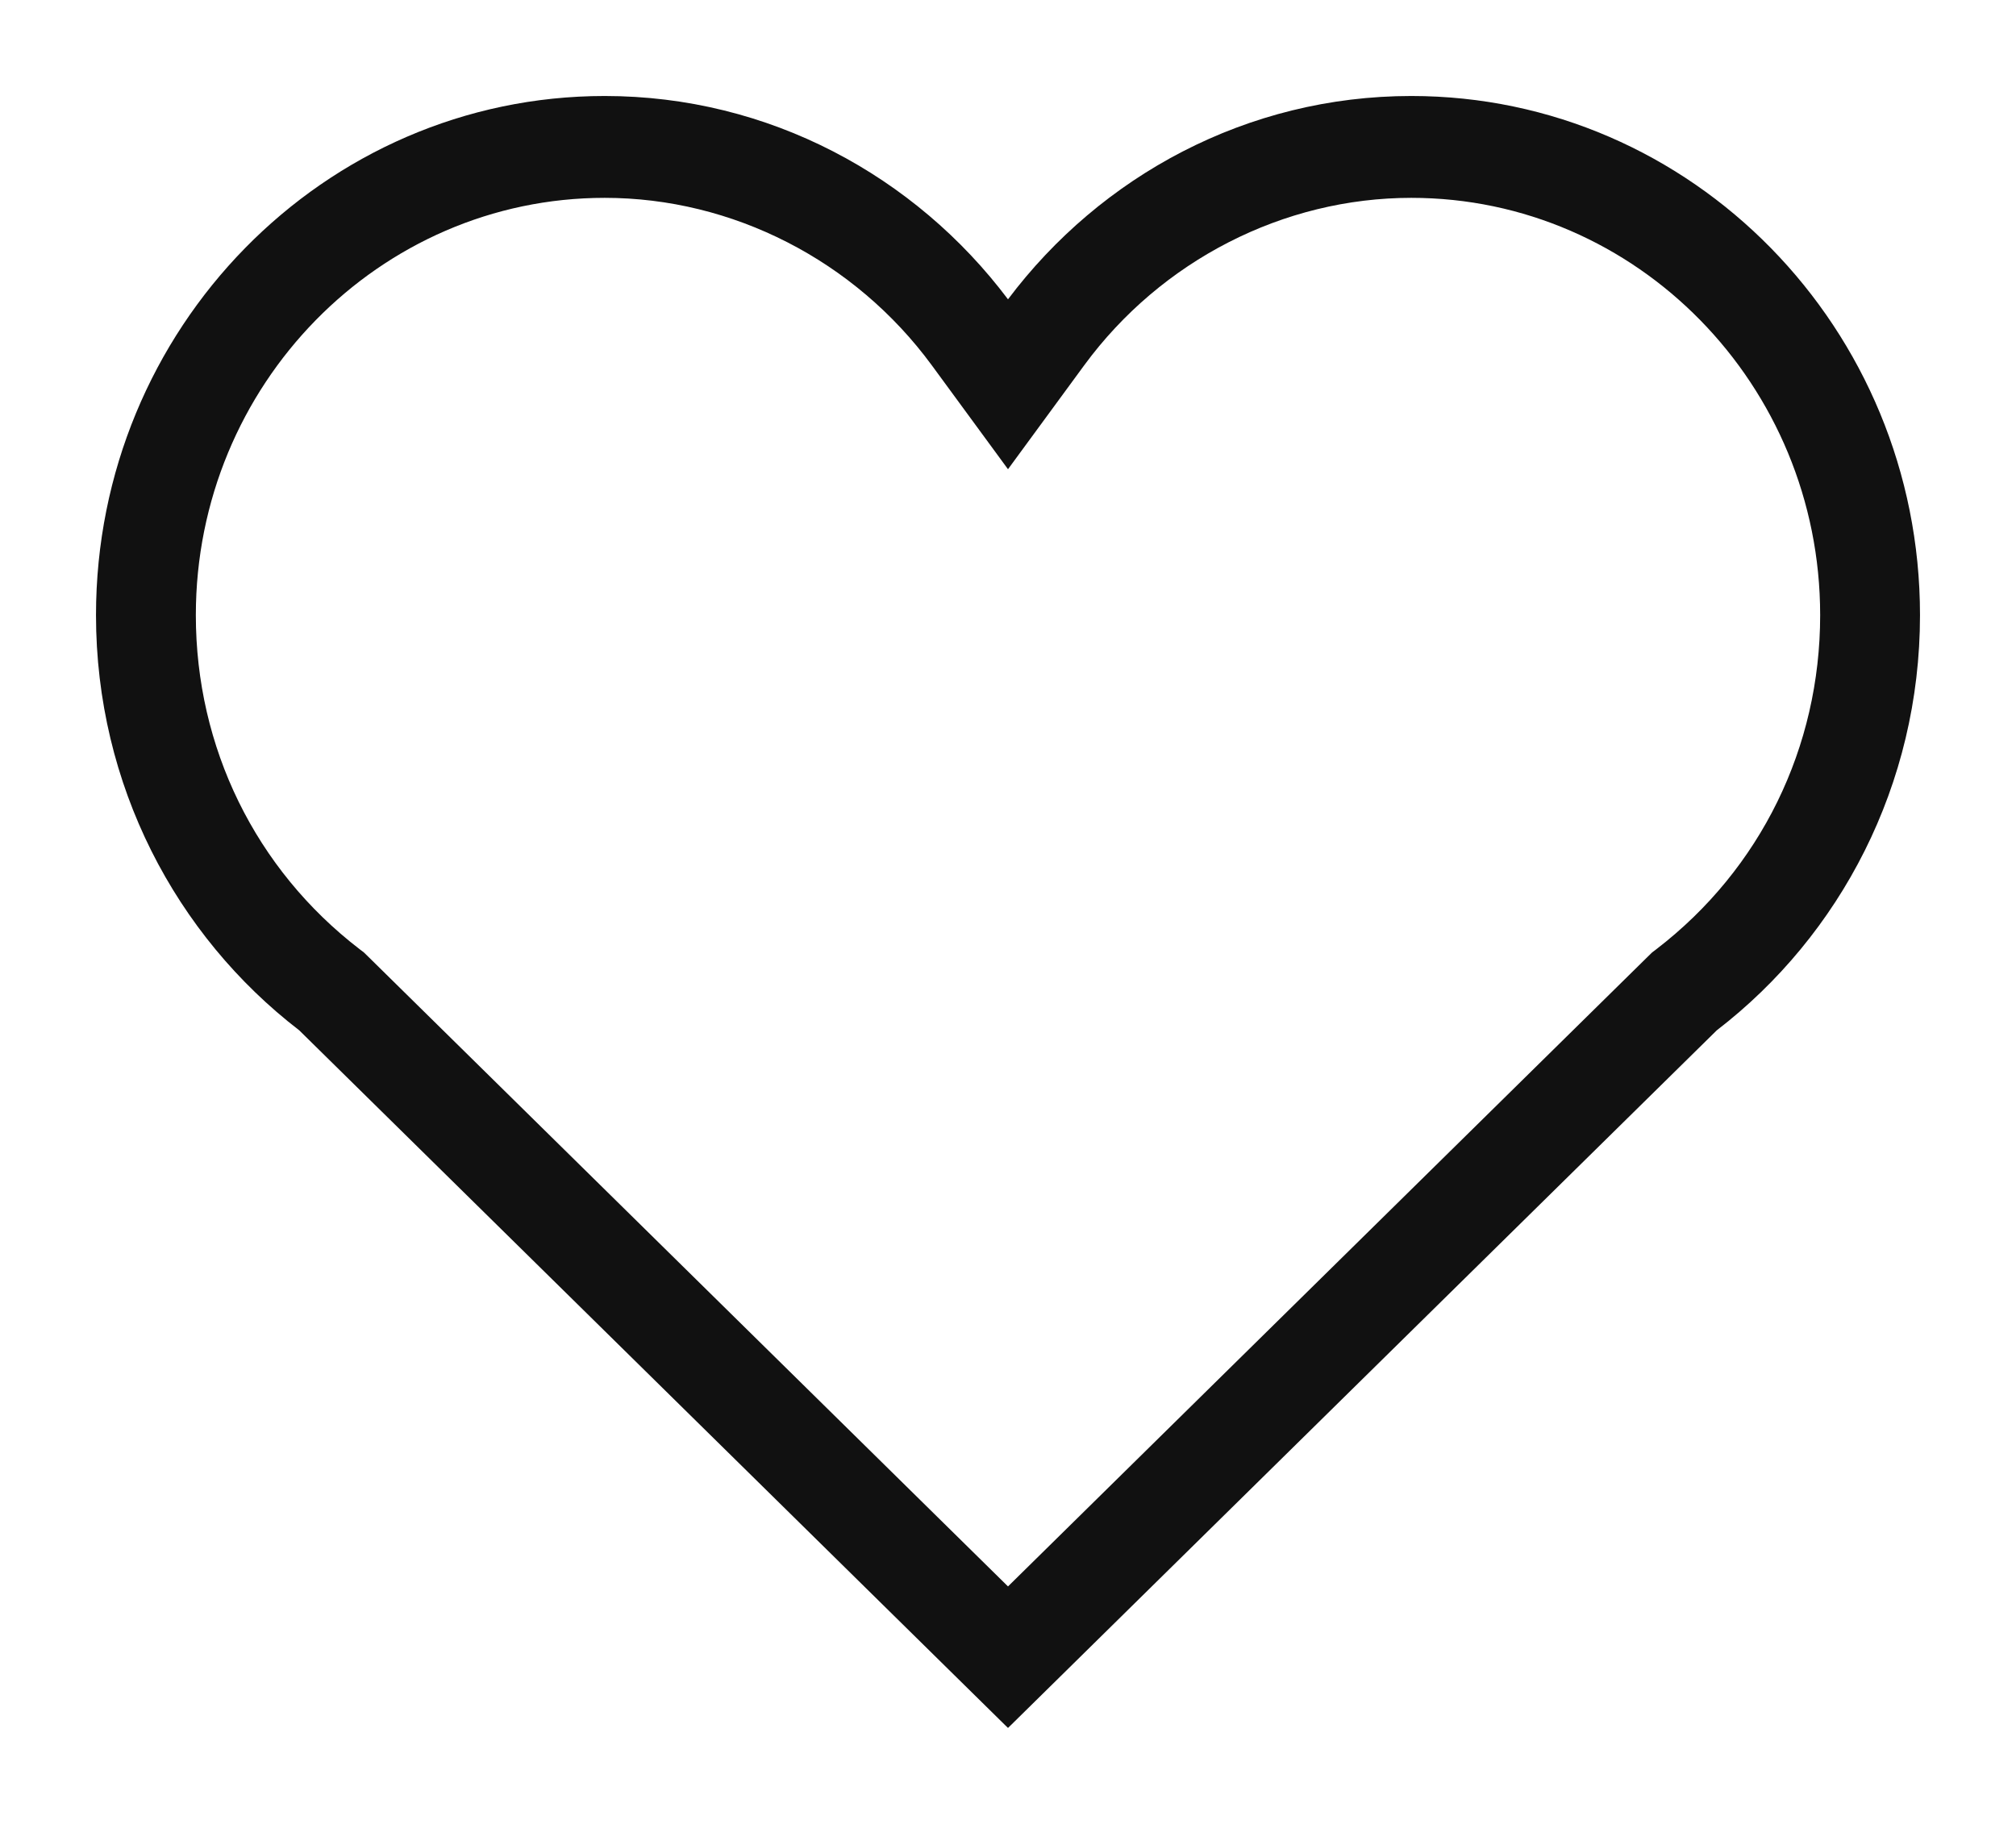 <?xml version="1.0" encoding="UTF-8"?> <svg xmlns="http://www.w3.org/2000/svg" width="21" height="19" viewBox="0 0 21 19" fill="none"><path d="M10.5 3.118C9.534 1.833 8.009 1 6.299 1C3.374 1 1 3.423 1 6.408C1 8.176 1.831 9.744 3.117 10.733L10.467 17.968L10.5 18L10.533 17.968L17.883 10.733C19.169 9.744 20 8.176 20 6.408C20 3.423 17.626 1 14.701 1C12.991 1 11.466 1.833 10.5 3.118ZM17.205 9.926L17.163 9.967L10.5 16.526L3.837 9.967L3.795 9.926L3.791 9.922L3.745 9.887C2.661 9.054 2.04 7.786 2.04 6.408C2.04 4.011 3.95 2.061 6.299 2.061C7.631 2.061 8.904 2.713 9.706 3.805C9.706 3.805 9.706 3.805 9.706 3.805L10.462 4.836L10.5 4.888L10.538 4.836L11.294 3.805C12.096 2.713 13.369 2.061 14.701 2.061C17.05 2.061 18.96 4.011 18.96 6.408C18.96 7.786 18.339 9.054 17.255 9.887L17.209 9.922L17.205 9.926Z" fill="#111111"></path></svg> 